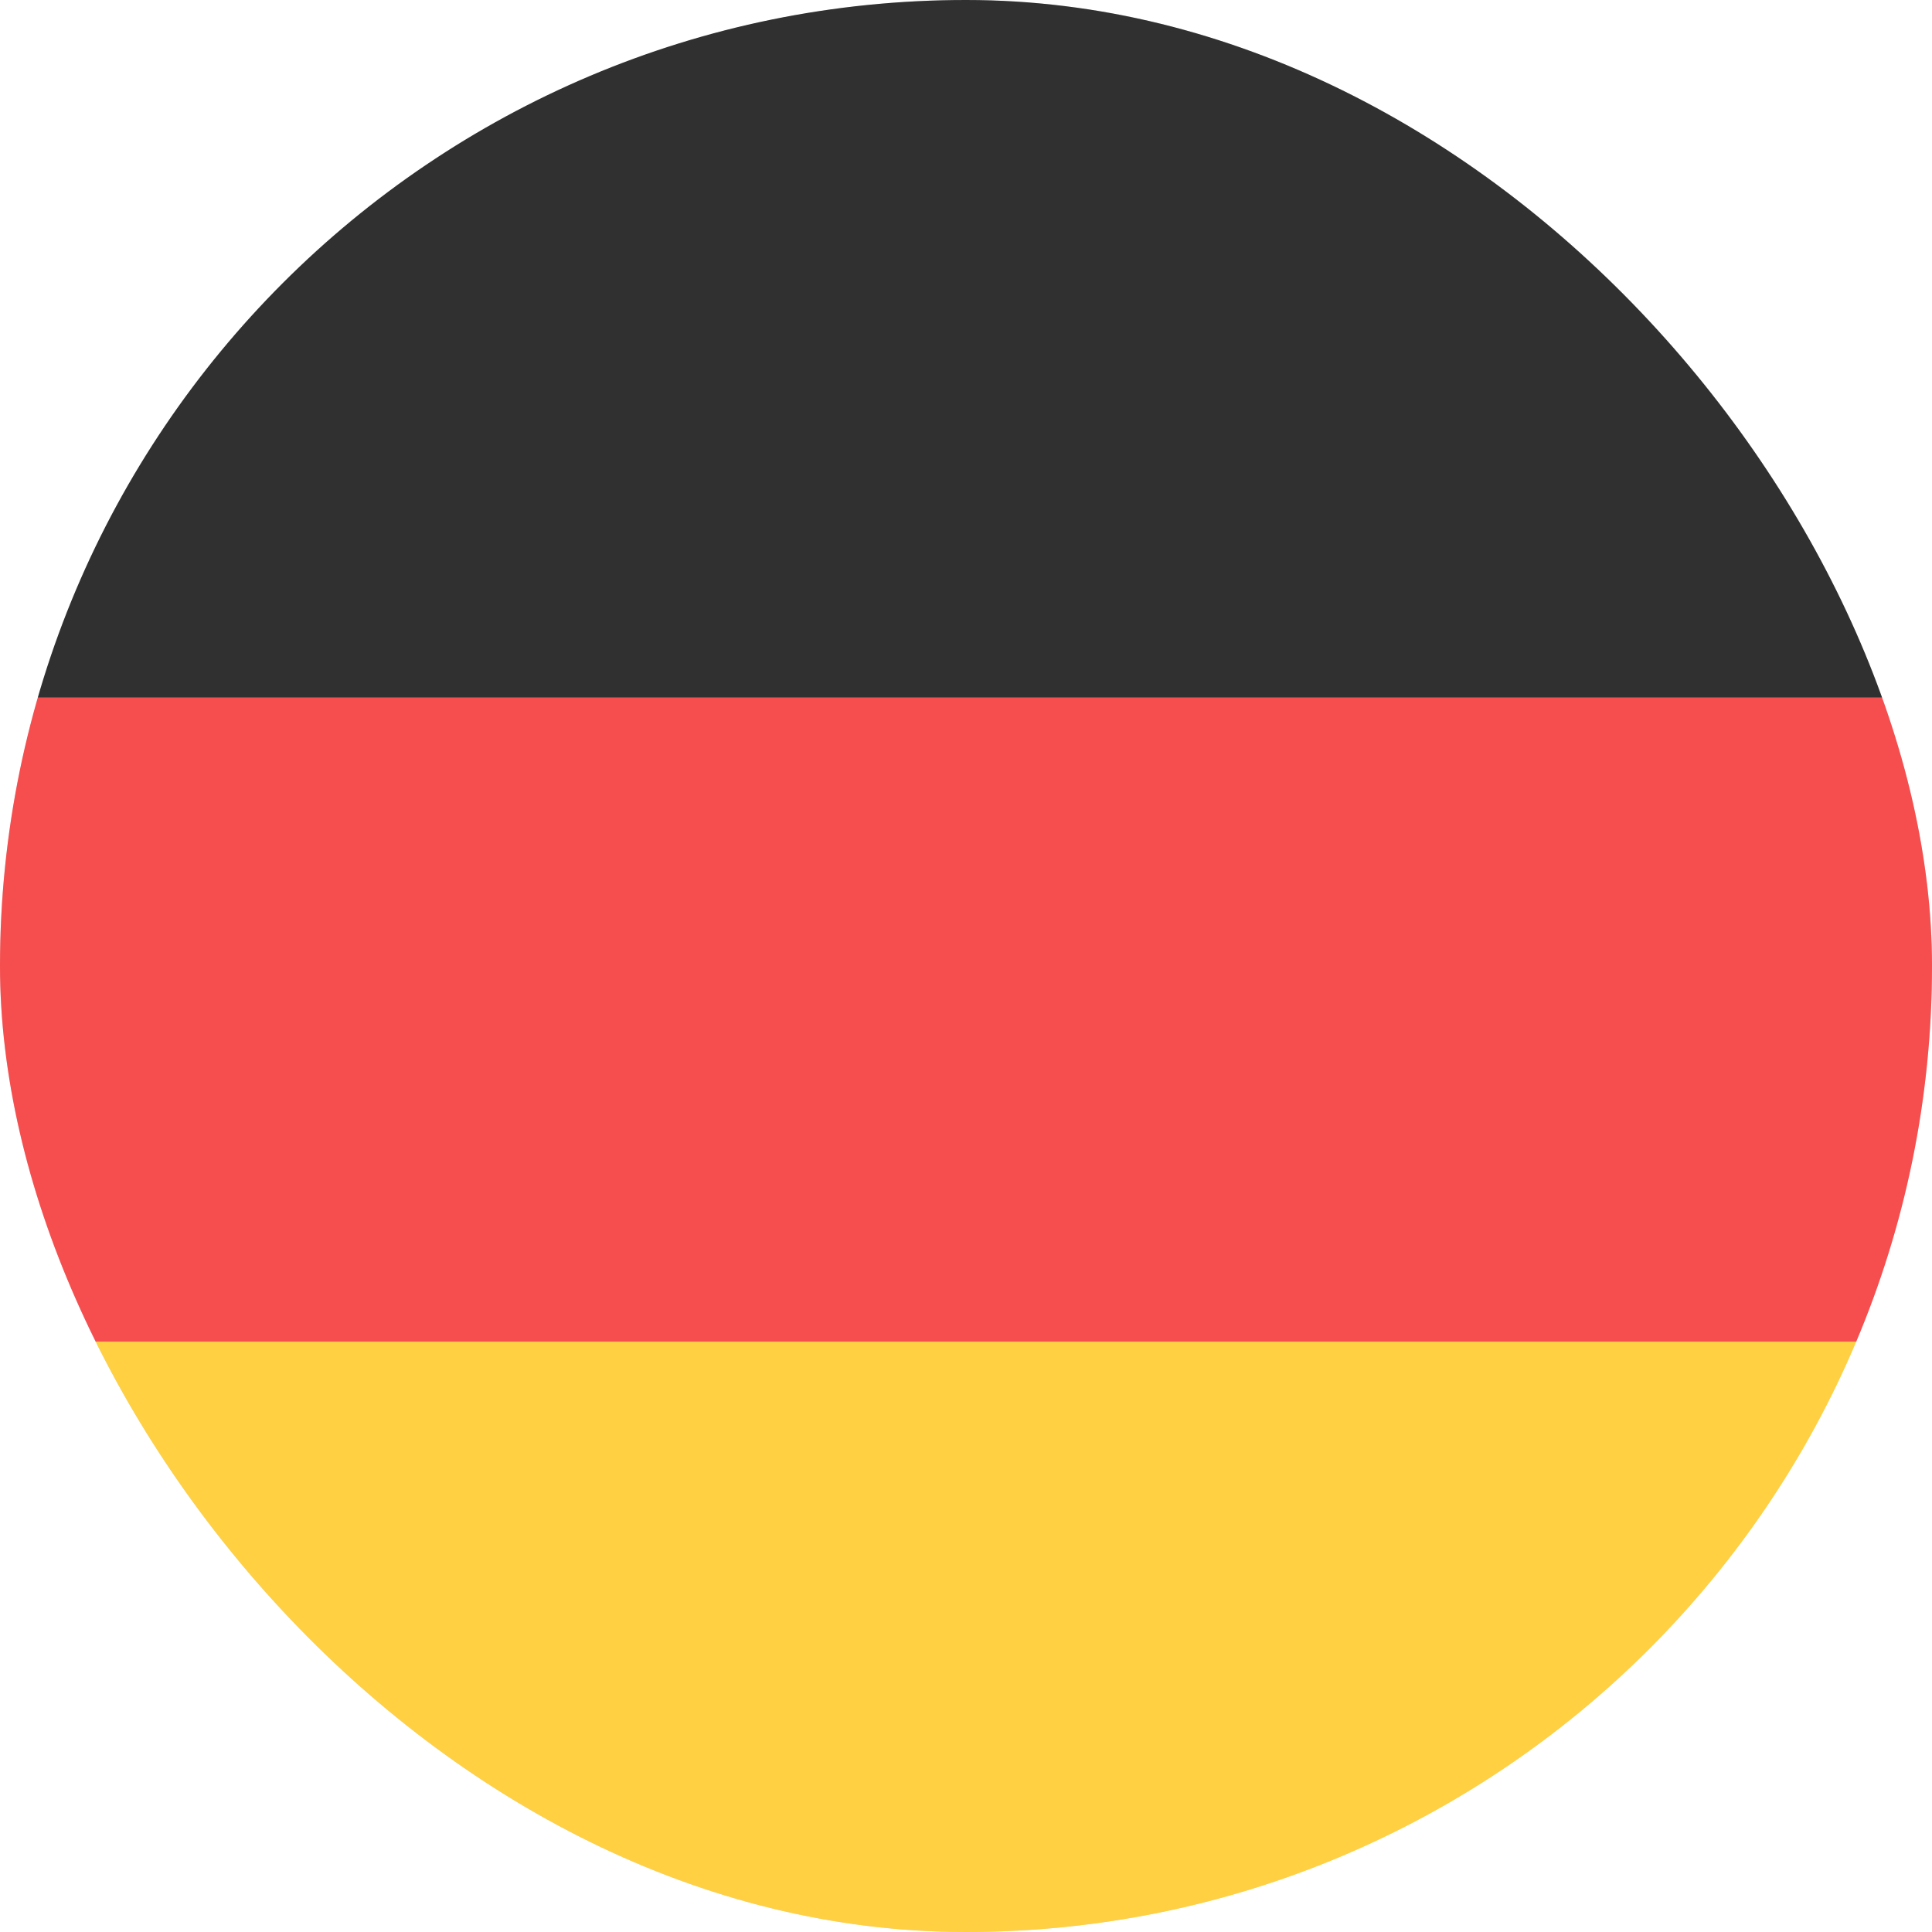 <svg width="25" height="25" viewBox="0 0 25 25" fill="none" xmlns="http://www.w3.org/2000/svg">
<g clip-path="url(#clip0_89_488)">
<circle cx="12.5" cy="12.5" r="12.5" fill="#D9D9D9"/>
<rect width="25" height="9.028" fill="#303030"/>
<rect y="9.028" width="25" height="8.333" fill="#F64E4E"/>
<rect y="17.361" width="25" height="7.639" fill="#FFD042"/>
</g>
<defs>
<clipPath id="clip0_89_488">
<rect width="25" height="25" rx="12.5" fill="white"/>
</clipPath>
</defs>
</svg>
